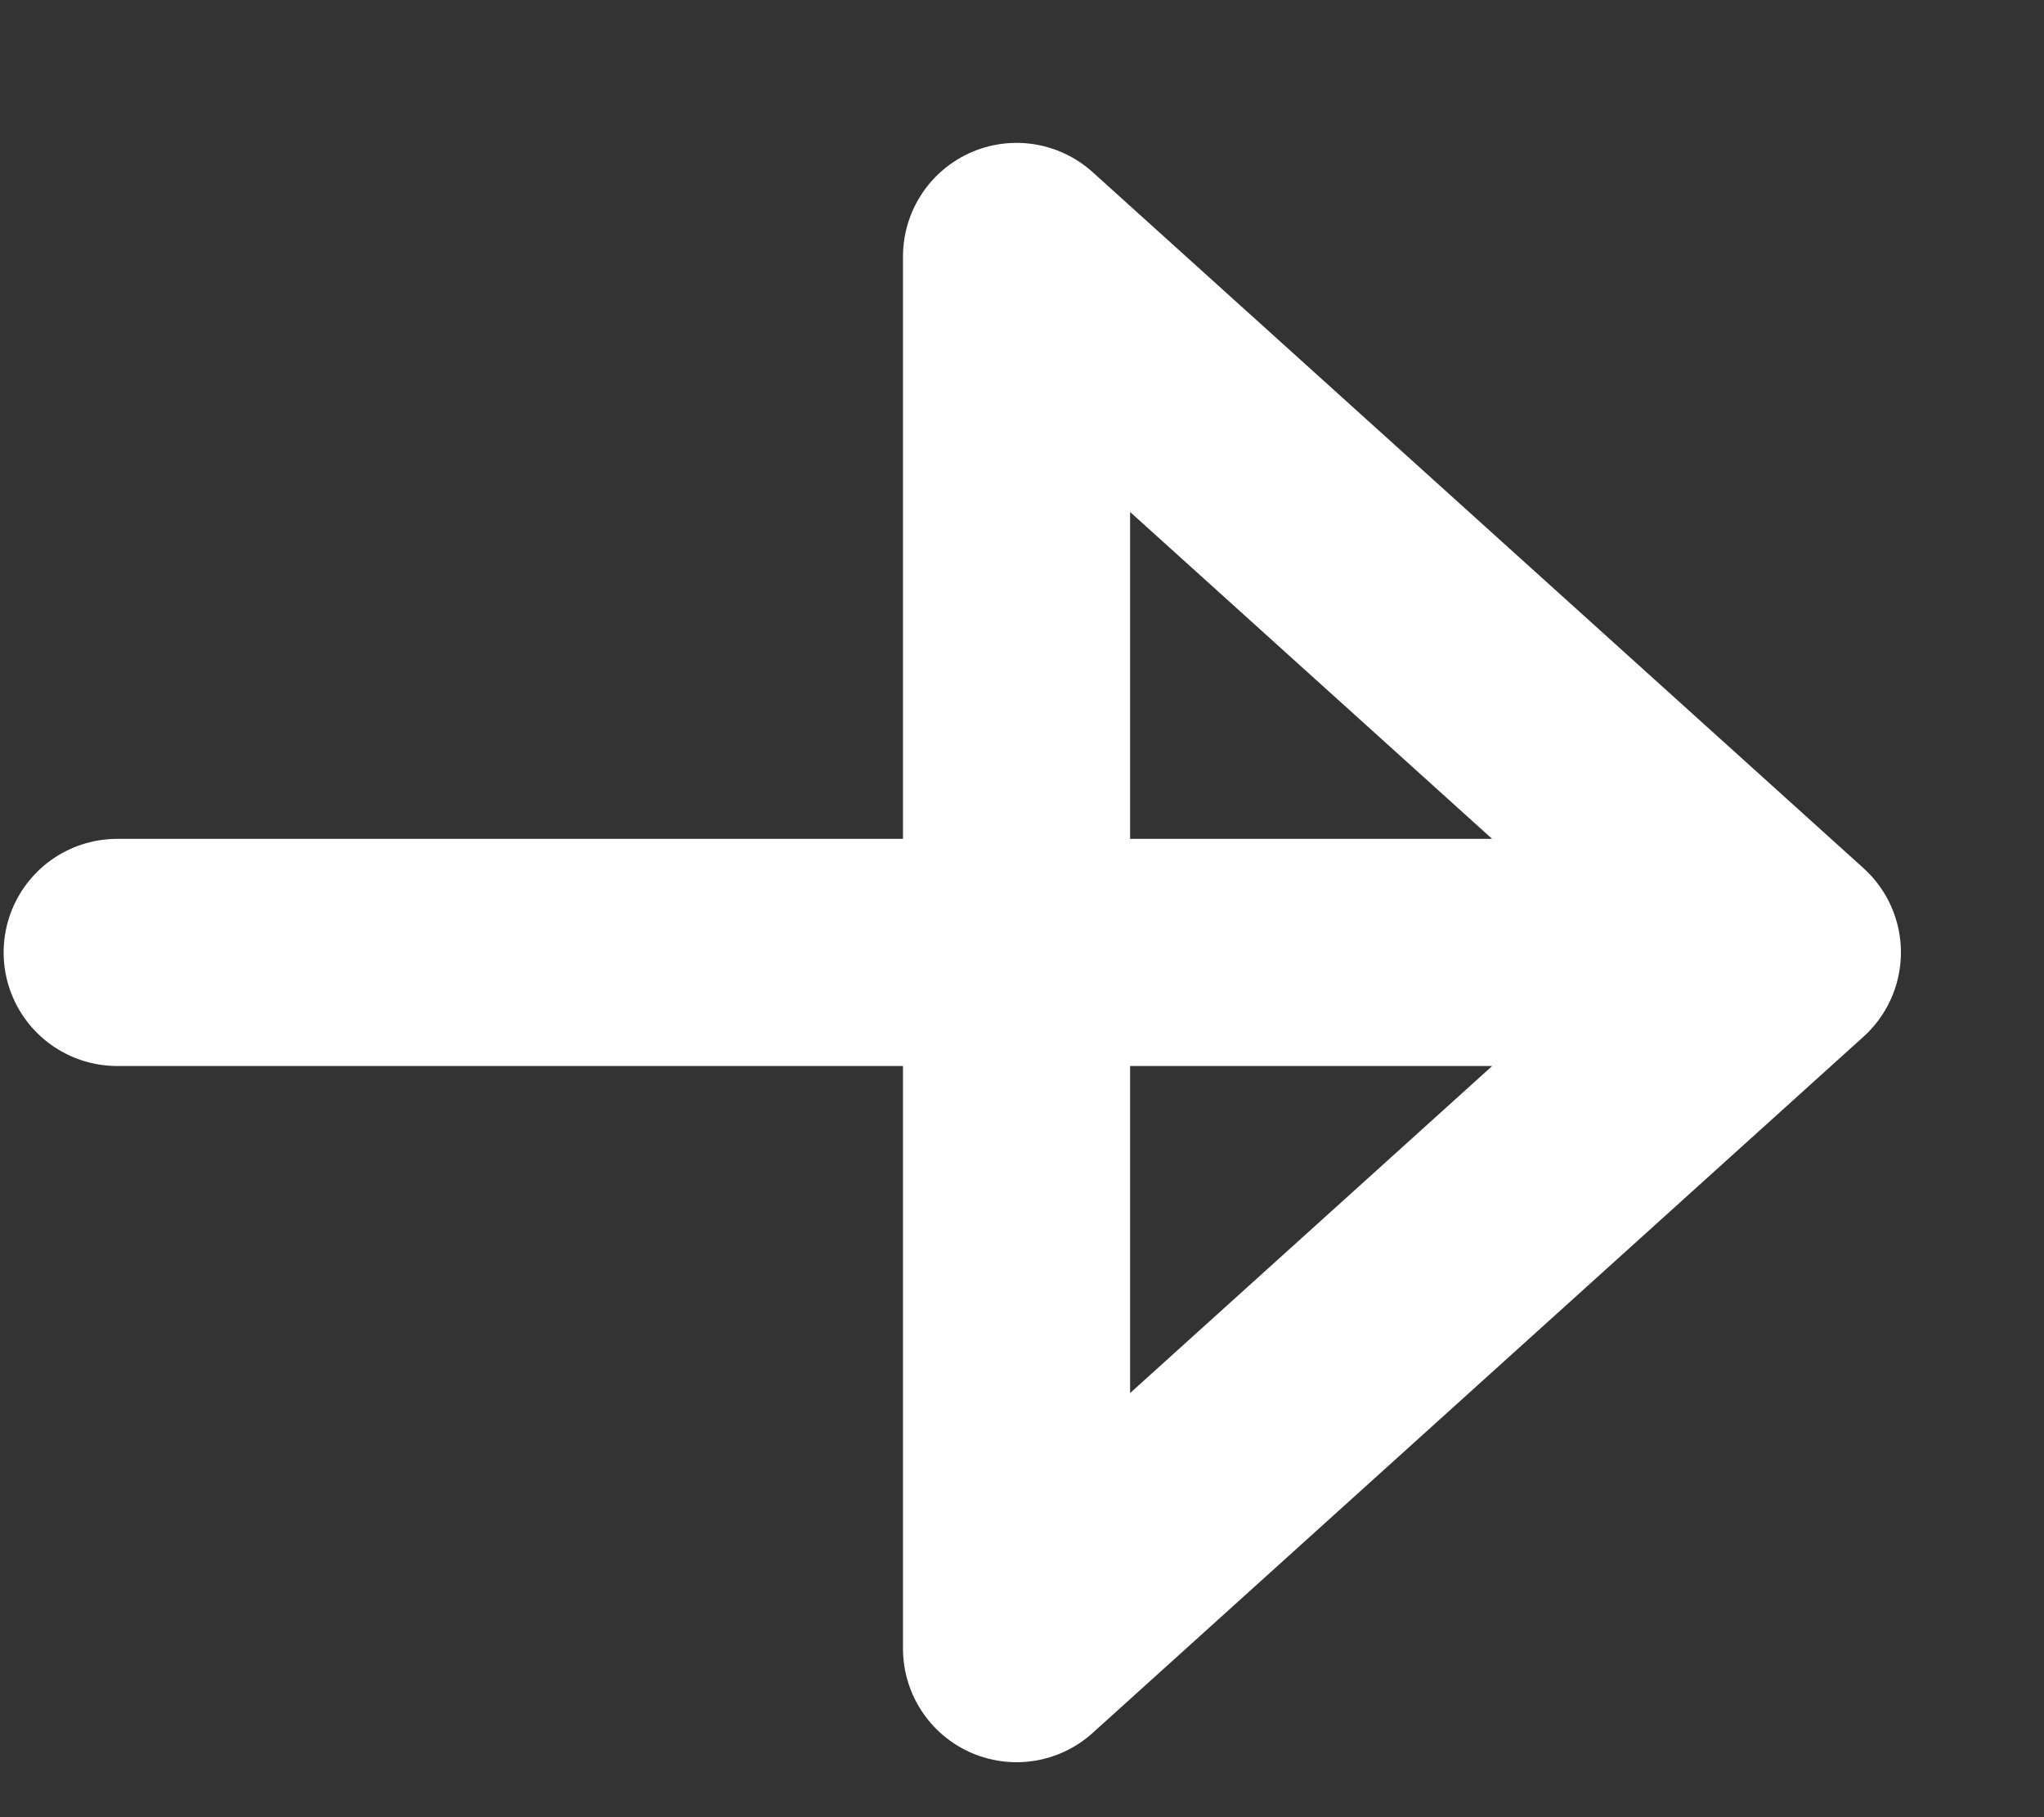 <svg width="9" height="8" viewBox="0 0 9 8" fill="none" xmlns="http://www.w3.org/2000/svg">
<rect x="0" y="0" width="9" height="8" fill="#333333" stroke="none"/>
<path d="M7.399 4.193H0.516M4.476 1.129L7.87 4.193L4.476 7.258V1.129Z" stroke="white" stroke-linecap="round" stroke-linejoin="round"/>
</svg>
